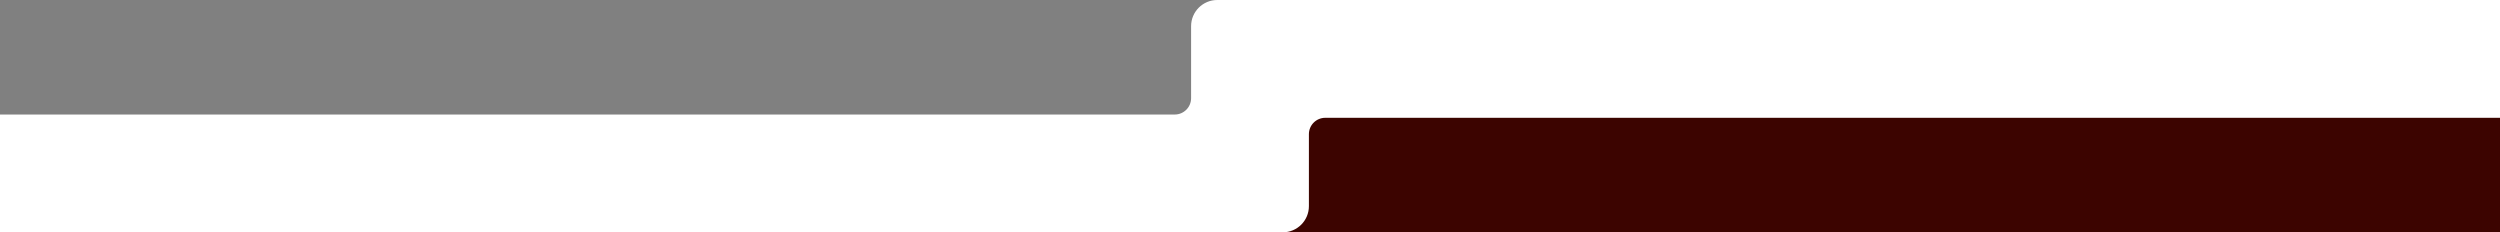 <svg xmlns="http://www.w3.org/2000/svg" width="764" height="71" viewBox="0 0 764 71" fill="none"><rect x="0" y="0" width="764" height="71" fill="#808080" stroke="none"/><g clip-path="url(#clip0_1897_6691)"><rect x="382" y="16" width="382" height="55" fill="#3C0400"></rect><path d="M764 36H405C402.239 36 400 38.239 400 41V63C400 67.418 396.418 71 392 71H0V35H359C361.761 35 364 32.761 364 30V8C364 3.582 367.582 0 372 0H764V36Z" fill="white"></path></g><defs><clipPath id="clip0_1897_6691"><rect width="764" height="71" fill="white"></rect></clipPath></defs></svg>